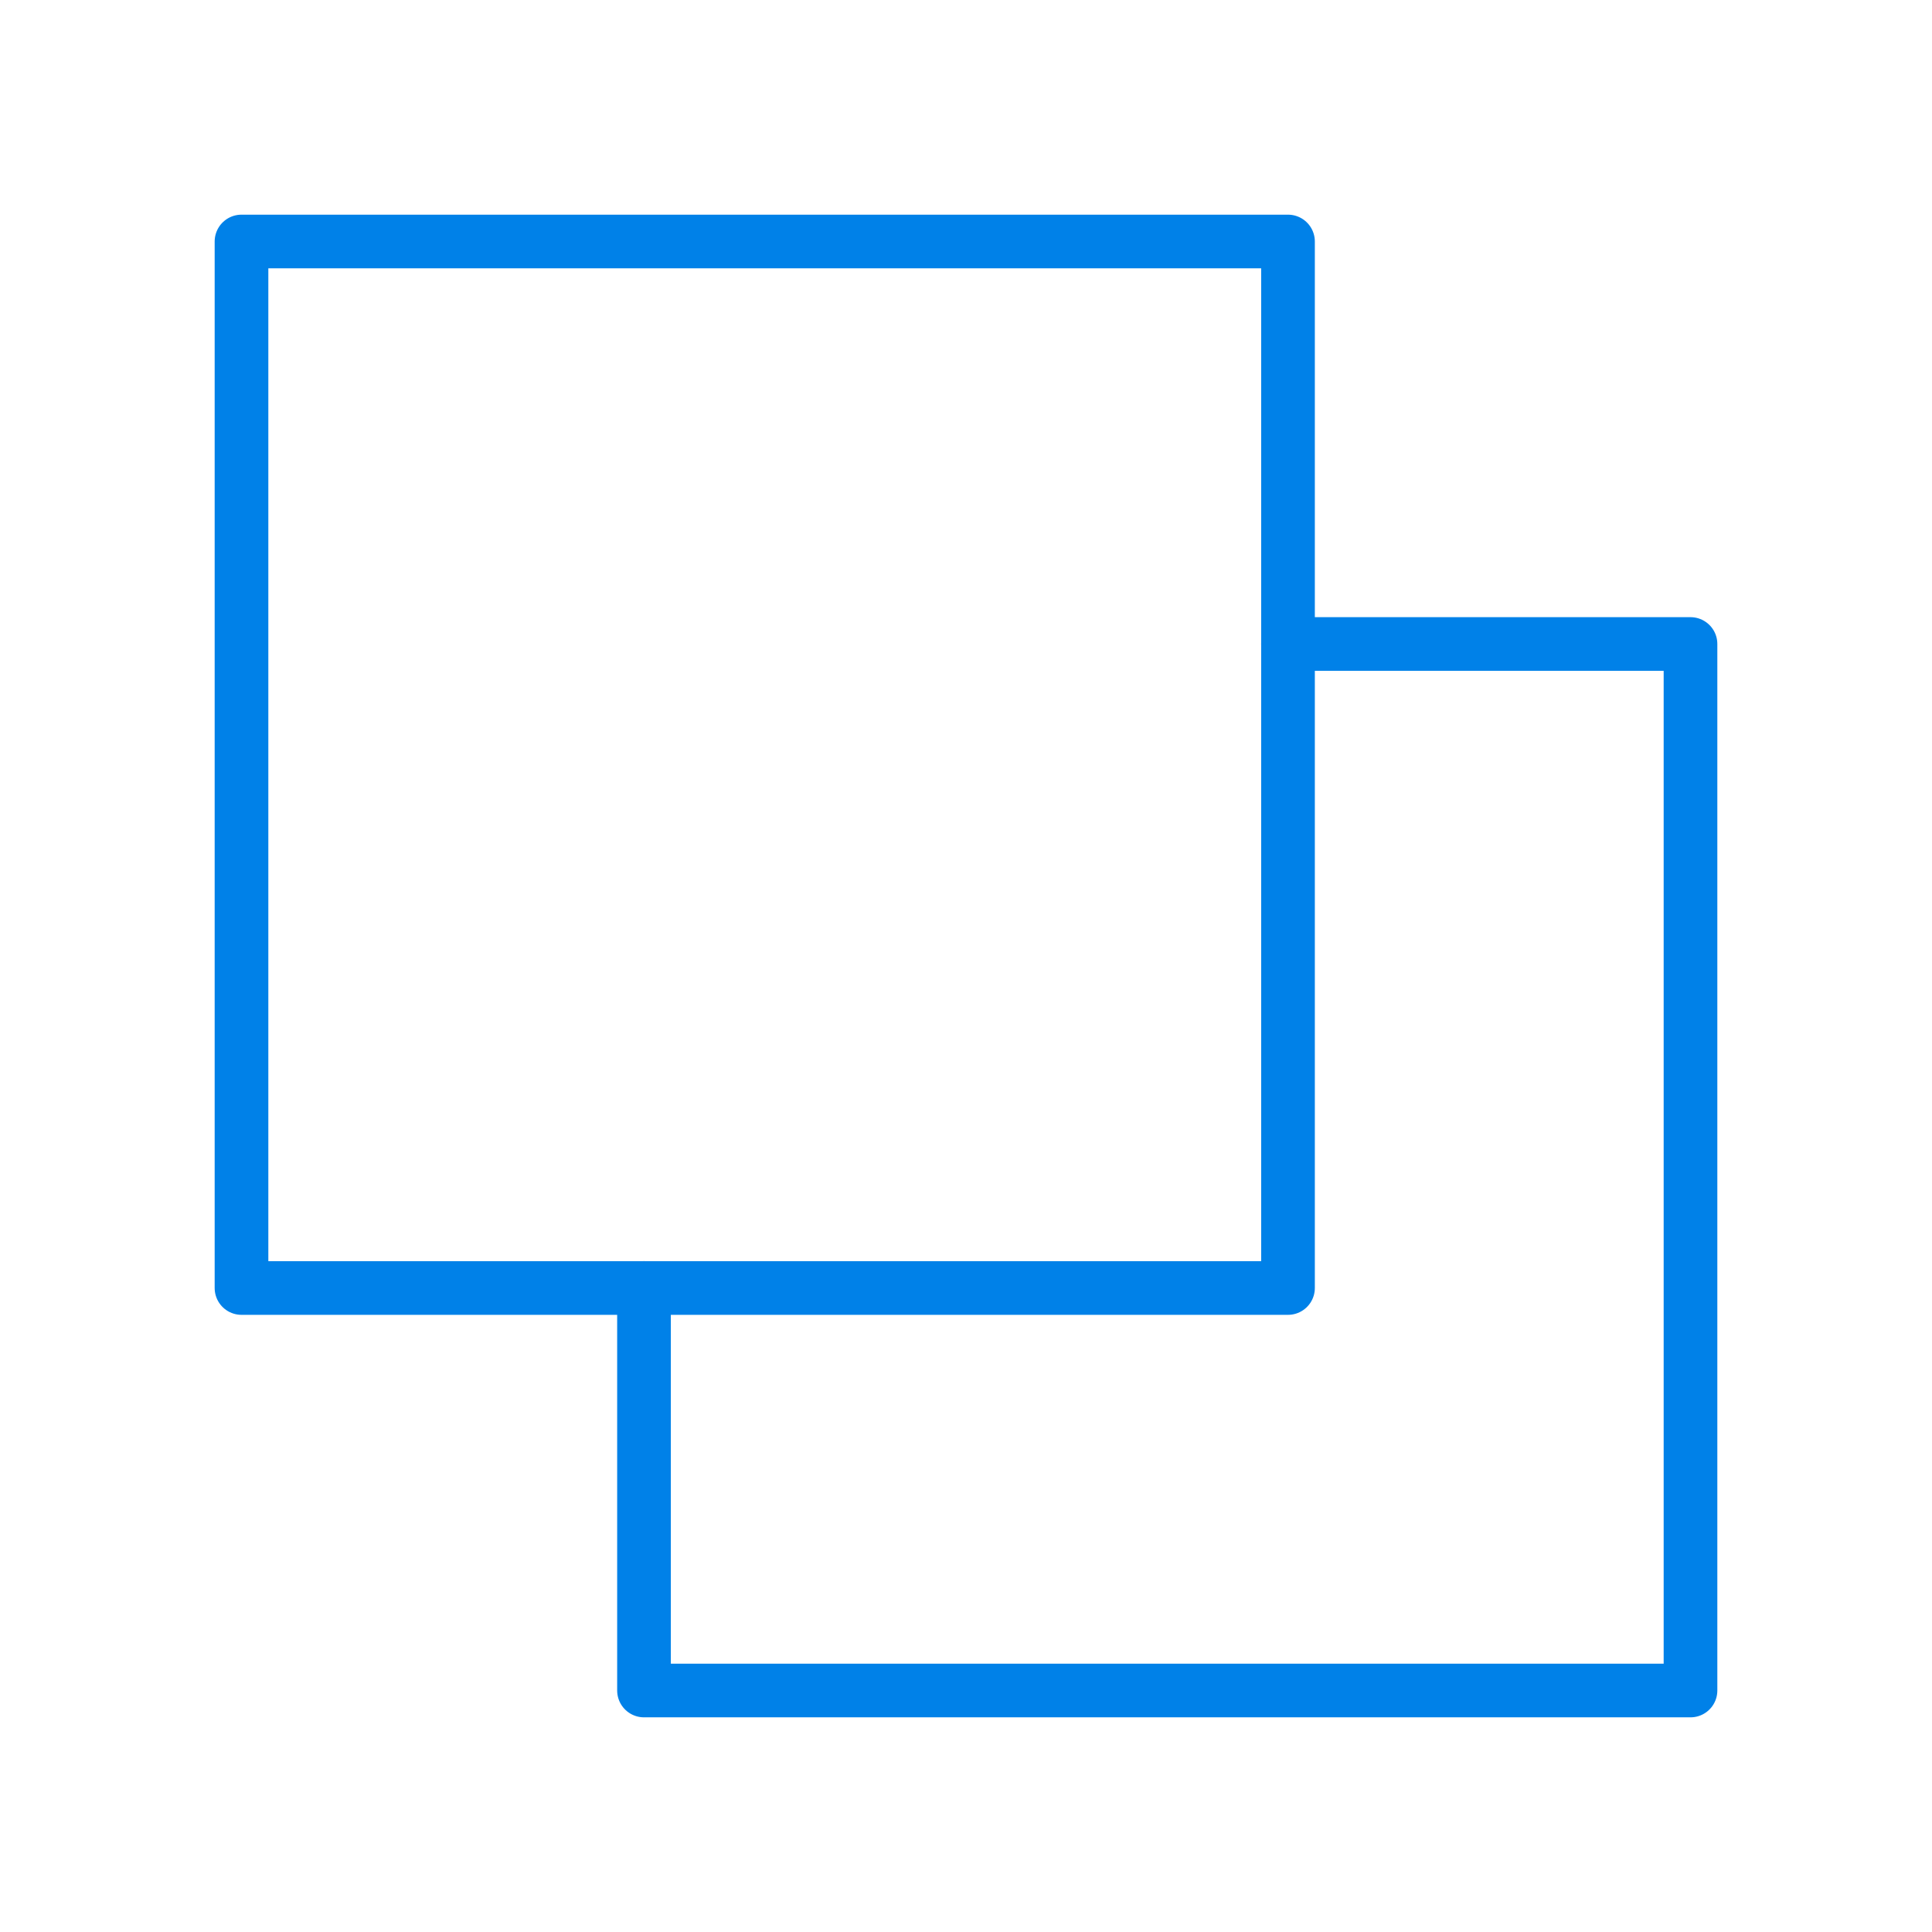 <svg width="72" height="72" viewBox="0 0 72 72" fill="none" xmlns="http://www.w3.org/2000/svg">
<rect x="9" y="9" width="39" height="39" stroke="#0081E8" stroke-width="2" stroke-linecap="round" stroke-linejoin="round"/>
<path d="M48 24H63V63H24V48" stroke="#0081E8" stroke-width="2" stroke-linecap="round" stroke-linejoin="round"/>
</svg>
